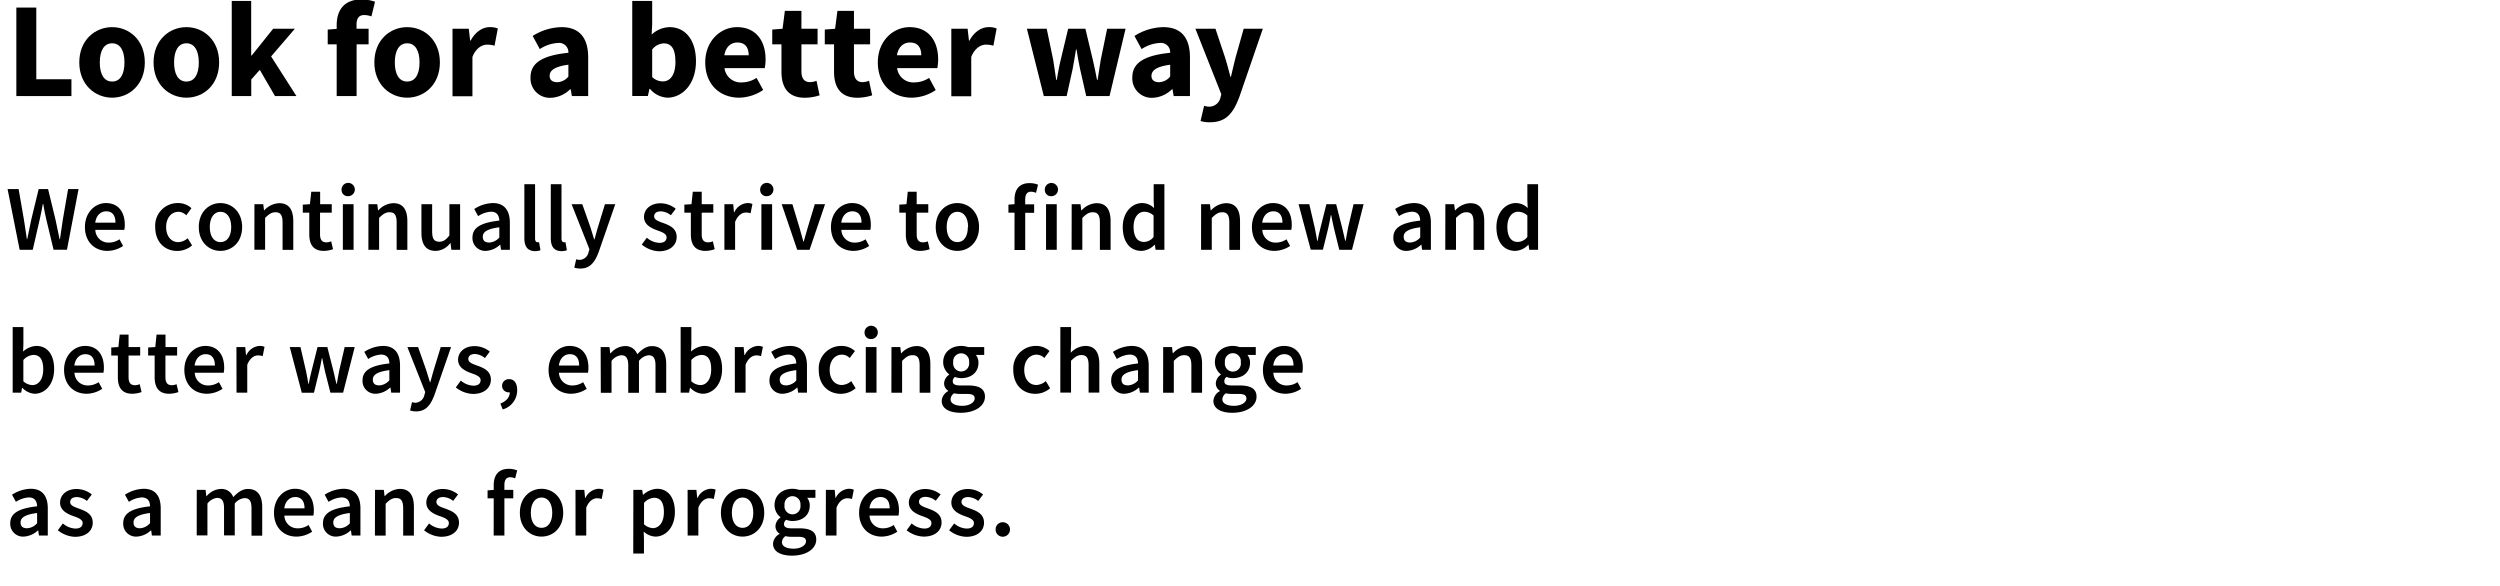 <svg xmlns="http://www.w3.org/2000/svg" viewBox="0 0 700 164"><path d="M4.58,2.12h5.58V22.19H20V26.9H4.58Z"/><path d="M22.2,17.47c0-6.26,4.41-9.87,9.2-9.87s9.15,3.61,9.15,9.87-4.4,9.88-9.15,9.88S22.2,23.74,22.2,17.47Zm12.65,0c0-3.26-1.17-5.35-3.45-5.35s-3.46,2.09-3.46,5.35,1.14,5.36,3.46,5.36S34.85,20.74,34.85,17.47Z"/><path d="M43,17.47c0-6.26,4.41-9.87,9.2-9.87s9.16,3.61,9.16,9.87S57,27.35,52.21,27.35,43,23.74,43,17.47Zm12.66,0c0-3.26-1.18-5.35-3.46-5.35s-3.46,2.09-3.46,5.35,1.14,5.36,3.46,5.36S55.67,20.74,55.67,17.47Z"/><path d="M64.89.26h5.44V15.54h.15l6-7.49h6.08L75.91,15.8,83,26.9H77l-4.26-7.34-2.39,2.7V26.9H64.89Z"/><path d="M94.27,12.42H91.76V8.28l2.51-.19v-1c0-4,1.86-7.25,7-7.25A11.34,11.34,0,0,1,105,.49l-1,4.1A6.29,6.29,0,0,0,102,4.21c-1.37,0-2.17.76-2.17,2.7V8.05h3.38v4.37H99.85V26.9H94.27Z"/><path d="M104.82,17.47c0-6.26,4.4-9.87,9.19-9.87s9.16,3.61,9.16,9.87-4.41,9.88-9.16,9.88S104.82,23.74,104.82,17.47Zm12.65,0c0-3.26-1.18-5.35-3.46-5.35s-3.46,2.09-3.46,5.35,1.14,5.36,3.46,5.36S117.47,20.74,117.47,17.47Z"/><path d="M126.7,8.05h4.56l.38,3.31h.15c1.37-2.55,3.42-3.76,5.35-3.76a5.43,5.43,0,0,1,2.25.38l-.92,4.82a7,7,0,0,0-2.05-.3c-1.4,0-3.15.91-4.14,3.45v11H126.7Z"/><path d="M148.55,21.65c0-3.95,3.15-6.11,10.6-6.87a2.61,2.61,0,0,0-3-2.74,10,10,0,0,0-5,1.71l-2-3.68a15.54,15.54,0,0,1,8.06-2.47c4.82,0,7.48,2.73,7.48,8.51V26.9h-4.56L159.79,25h-.15a8.22,8.22,0,0,1-5.47,2.39A5.42,5.42,0,0,1,148.55,21.65Zm10.6-.22V18.12c-4,.53-5.25,1.67-5.25,3.12,0,1.21.84,1.78,2.17,1.78A4.22,4.22,0,0,0,159.15,21.43Z"/><path d="M182,24.88h-.15l-.45,2h-4.37V.26h5.58V6.8l-.15,2.88a7.65,7.65,0,0,1,5-2.08c4.56,0,7.41,3.76,7.41,9.53,0,6.5-3.88,10.22-8,10.22A6.73,6.73,0,0,1,182,24.88Zm7.11-7.63c0-3.39-1-5.1-3.27-5.1a4.32,4.32,0,0,0-3.23,1.71v7.72a4.33,4.33,0,0,0,3,1.21C187.57,22.79,189.13,21.12,189.13,17.25Z"/><path d="M197.47,17.47c0-6.11,4.37-9.87,8.89-9.87,5.35,0,8,3.91,8,9a12.64,12.64,0,0,1-.23,2.47H202.86a4.57,4.57,0,0,0,4.9,4,7.57,7.57,0,0,0,4.07-1.26l1.86,3.38A12.32,12.32,0,0,1,207,27.35C201.61,27.35,197.47,23.71,197.47,17.47Zm12.16-2c0-2.09-.92-3.57-3.16-3.57-1.75,0-3.27,1.18-3.65,3.57Z"/><path d="M218.81,20.06V12.42h-2.58V8.28l2.89-.23.64-5h4.64v5h4.52v4.37H224.4V20c0,2.13.95,3,2.43,3a5.38,5.38,0,0,0,1.79-.38l.87,4.07a13.69,13.69,0,0,1-4.18.68C220.64,27.35,218.81,24.43,218.81,20.06Z"/><path d="M233.53,20.06V12.42h-2.59V8.28l2.89-.23.65-5h4.63v5h4.52v4.37h-4.52V20c0,2.13.95,3,2.43,3a5.33,5.33,0,0,0,1.79-.38l.88,4.07a13.75,13.75,0,0,1-4.18.68C235.35,27.35,233.53,24.43,233.53,20.06Z"/><path d="M245.79,17.47c0-6.11,4.37-9.87,8.89-9.87,5.36,0,8,3.91,8,9a12.64,12.64,0,0,1-.23,2.47H251.19a4.56,4.56,0,0,0,4.9,4,7.54,7.54,0,0,0,4.06-1.26L262,25.22a12.29,12.29,0,0,1-6.68,2.13C249.93,27.35,245.79,23.71,245.79,17.47Zm12.16-2c0-2.09-.91-3.57-3.16-3.57-1.74,0-3.26,1.18-3.64,3.57Z"/><path d="M266.37,8.05h4.56l.38,3.31h.15c1.37-2.55,3.42-3.76,5.36-3.76a5.38,5.38,0,0,1,2.24.38l-.91,4.82a7.12,7.12,0,0,0-2.06-.3c-1.4,0-3.15.91-4.14,3.45v11h-5.58Z"/><path d="M287.53,8.05h5.55l1.82,8.74c.31,1.86.54,3.69.84,5.59h.15c.34-1.9.65-3.8,1.1-5.59l2.09-8.74h4.83L306,16.79c.45,1.86.79,3.69,1.17,5.59h.16c.34-1.9.53-3.73.87-5.59L310,8.05h5.16L310.67,26.9h-6.53l-1.71-7.53c-.38-1.74-.69-3.49-1-5.51h-.15c-.34,2-.61,3.77-.95,5.51l-1.67,7.53h-6.39Z"/><path d="M317.05,21.65c0-3.95,3.15-6.11,10.6-6.87a2.6,2.6,0,0,0-3-2.74,10,10,0,0,0-5,1.71l-2-3.68a15.5,15.5,0,0,1,8.05-2.47c4.83,0,7.49,2.73,7.49,8.51V26.9h-4.56L328.3,25h-.15a8.25,8.25,0,0,1-5.48,2.39A5.43,5.43,0,0,1,317.05,21.65Zm10.6-.22V18.12c-3.95.53-5.24,1.67-5.24,3.12,0,1.21.83,1.78,2.16,1.78A4.21,4.21,0,0,0,327.65,21.43Z"/><path d="M336.15,33.89l1-4.26a5.79,5.79,0,0,0,1.25.23,3.22,3.22,0,0,0,3.31-2.47l.26-1L334.71,8.05h5.62l2.7,8.09c.53,1.71,1,3.5,1.48,5.36h.15c.42-1.78.84-3.57,1.29-5.36l2.28-8.09h5.36l-6.54,19c-1.78,4.75-3.8,7.18-8.24,7.18A8.53,8.53,0,0,1,336.15,33.89Z"/><path d="M2.12,52.93H5.21L6.7,61.51c.28,1.82.57,3.64.83,5.44h.1c.37-1.8.73-3.64,1.12-5.44l2.08-8.58h2.63l2.08,8.58c.39,1.77.75,3.62,1.14,5.44h.11c.25-1.82.54-3.64.8-5.44l1.48-8.58H22l-3.25,17H15L12.86,61c-.29-1.32-.55-2.62-.76-3.92H12c-.23,1.3-.49,2.6-.78,3.92L9.17,69.94H5.5Z"/><path d="M23.78,63.57c0-4.16,2.89-6.71,5.88-6.71,3.46,0,5.28,2.49,5.28,6.06a7.49,7.49,0,0,1-.13,1.45H26.69a3.66,3.66,0,0,0,3.77,3.56,5.32,5.32,0,0,0,3-.93l1,1.87a8,8,0,0,1-4.37,1.38C26.54,70.25,23.78,67.78,23.78,63.57Zm8.55-1.23c0-2-.85-3.17-2.59-3.17-1.51,0-2.81,1.12-3.07,3.17Z"/><path d="M43.46,63.57a6.3,6.3,0,0,1,6.4-6.71,5.46,5.46,0,0,1,3.74,1.43l-1.45,2A3.14,3.14,0,0,0,50,59.3c-2,0-3.48,1.69-3.48,4.27s1.4,4.23,3.41,4.23a4.25,4.25,0,0,0,2.62-1.09l1.23,2a6.39,6.39,0,0,1-4.16,1.56C46.14,70.25,43.46,67.8,43.46,63.57Z"/><path d="M55.66,63.57c0-4.27,2.89-6.71,6.06-6.71s6.08,2.44,6.08,6.71-2.88,6.68-6.08,6.68S55.66,67.8,55.66,63.57Zm9.08,0c0-2.58-1.15-4.27-3-4.27s-3,1.69-3,4.27,1.12,4.23,3,4.23S64.74,66.11,64.74,63.57Z"/><path d="M71.24,57.17h2.47l.21,1.72H74a6,6,0,0,1,4.19-2c2.73,0,3.93,1.84,3.93,5.07v8h-3V62.32c0-2.11-.6-2.89-2-2.89C76,59.43,75.3,60,74.23,61v8.92h-3Z"/><path d="M86.6,65.62V59.54H84.78V57.3l2-.13.37-3.48h2.49v3.48h3.25v2.37H89.61v6.08c0,1.51.57,2.24,1.8,2.24a3.54,3.54,0,0,0,1.32-.29l.52,2.21a8.22,8.22,0,0,1-2.6.47C87.69,70.25,86.6,68.38,86.6,65.62Z"/><path d="M95.64,53.24a1.86,1.86,0,1,1,1.85,1.69A1.72,1.72,0,0,1,95.64,53.24ZM96,57.17h3V69.94H96Z"/><path d="M103.17,57.17h2.47l.21,1.72h.1a5.91,5.91,0,0,1,4.19-2c2.73,0,3.92,1.84,3.92,5.07v8h-3V62.32c0-2.11-.6-2.89-2-2.89-1.12,0-1.85.55-2.91,1.59v8.92h-3Z"/><path d="M118,65.18v-8h3v7.62c0,2.1.6,2.88,2,2.88,1.12,0,1.87-.52,2.83-1.76V57.17h3V69.94h-2.45l-.23-1.88h-.08A5.21,5.21,0,0,1,122,70.25C119.23,70.25,118,68.4,118,65.18Z"/><path d="M132.29,66.5c0-2.73,2.27-4.16,7.52-4.73-.05-1.35-.6-2.49-2.34-2.49a7.34,7.34,0,0,0-3.59,1.24l-1.09-2A10,10,0,0,1,138,56.86c3.17,0,4.76,2,4.76,5.51v7.57h-2.47l-.21-1.41H140a6.26,6.26,0,0,1-4,1.72A3.58,3.58,0,0,1,132.29,66.5Zm7.52,0V63.64c-3.48.45-4.63,1.36-4.63,2.63s.78,1.64,1.85,1.64A4,4,0,0,0,139.81,66.5Z"/><path d="M146.82,66.66V51.58h3V66.82c0,.72.34,1,.65,1a1.9,1.9,0,0,0,.47,0l.39,2.24a4.25,4.25,0,0,1-1.59.26C147.6,70.25,146.82,68.87,146.82,66.66Z"/><path d="M154.22,66.66V51.58h3V66.82c0,.72.34,1,.65,1a1.86,1.86,0,0,0,.47,0l.39,2.24a4.21,4.21,0,0,1-1.59.26C155,70.25,154.22,68.87,154.22,66.66Z"/><path d="M160.8,74.93l.54-2.34a3.13,3.13,0,0,0,.91.18,2.67,2.67,0,0,0,2.55-2.18l.24-.81-5-12.61h3l2.21,6.27c.37,1.11.73,2.39,1.12,3.58h.1c.32-1.17.65-2.44,1-3.58l1.92-6.27h2.89l-4.63,13.34c-1.07,2.88-2.39,4.68-5.18,4.68A5.11,5.11,0,0,1,160.8,74.93Z"/><path d="M179.7,68.48l1.41-1.92A5.68,5.68,0,0,0,184.64,68c1.38,0,2-.65,2-1.54,0-1.06-1.38-1.53-2.73-2-1.69-.63-3.59-1.59-3.59-3.72s1.8-3.82,4.65-3.82a6.93,6.93,0,0,1,4.24,1.53l-1.37,1.82a4.78,4.78,0,0,0-2.81-1.09c-1.28,0-1.87.6-1.87,1.4,0,1,1.27,1.41,2.65,1.9,1.74.65,3.66,1.48,3.66,3.88,0,2.18-1.74,4-5,4A8.11,8.11,0,0,1,179.7,68.48Z"/><path d="M193.44,65.62V59.54h-1.82V57.3l2-.13.36-3.48h2.5v3.48h3.25v2.37h-3.25v6.08c0,1.51.57,2.24,1.79,2.24a3.64,3.64,0,0,0,1.33-.29l.52,2.21a8.33,8.33,0,0,1-2.6.47C194.53,70.25,193.44,68.38,193.44,65.62Z"/><path d="M202.83,57.17h2.47l.21,2.26h.1a4.34,4.34,0,0,1,3.61-2.57,3.29,3.29,0,0,1,1.46.26l-.52,2.6a4.17,4.17,0,0,0-1.33-.21c-1,0-2.23.7-3,2.63v7.8h-3Z"/><path d="M212.85,53.24a1.86,1.86,0,1,1,1.85,1.69A1.72,1.72,0,0,1,212.85,53.24Zm.34,3.93h3V69.94h-3Z"/><path d="M218.87,57.17h3l2,6.63c.34,1.25.73,2.55,1.07,3.85h.1c.37-1.3.73-2.6,1.1-3.85l2-6.63h2.88l-4.34,12.77h-3.46Z"/><path d="M232.67,63.57c0-4.16,2.89-6.71,5.88-6.71,3.46,0,5.28,2.49,5.28,6.06a6.77,6.77,0,0,1-.13,1.45h-8.11a3.65,3.65,0,0,0,3.77,3.56,5.31,5.31,0,0,0,3-.93l1,1.87A8,8,0,0,1,239,70.25C235.43,70.25,232.67,67.78,232.67,63.57Zm8.56-1.23c0-2-.86-3.17-2.6-3.17-1.51,0-2.81,1.12-3.07,3.17Z"/><path d="M253.63,65.62V59.54h-1.82V57.3l2-.13.36-3.48h2.5v3.48h3.25v2.37h-3.25v6.08c0,1.51.57,2.24,1.79,2.24a3.64,3.64,0,0,0,1.33-.29l.52,2.21a8.33,8.33,0,0,1-2.6.47C254.72,70.25,253.63,68.38,253.63,65.62Z"/><path d="M262,63.57c0-4.27,2.88-6.71,6.05-6.71s6.09,2.44,6.09,6.71-2.89,6.68-6.09,6.68S262,67.8,262,63.57Zm9.07,0c0-2.58-1.14-4.27-3-4.27s-3,1.69-3,4.27,1.12,4.23,3,4.23S271,66.11,271,63.57Z"/><path d="M284.07,59.54h-1.71V57.3l1.71-.13V55.84c0-2.65,1.22-4.57,4.24-4.57a6.54,6.54,0,0,1,2.34.44L290.08,54a3.51,3.51,0,0,0-1.41-.32c-1,0-1.61.68-1.61,2.16v1.38h2.5v2.37h-2.5v10.4h-3Z"/><path d="M292.55,53.24a1.85,1.85,0,1,1,1.85,1.69A1.72,1.72,0,0,1,292.55,53.24Zm.34,3.93h3V69.94h-3Z"/><path d="M300.07,57.17h2.47l.21,1.72h.11a5.91,5.91,0,0,1,4.18-2c2.73,0,3.93,1.84,3.93,5.07v8h-3V62.32c0-2.11-.6-2.89-2-2.89-1.12,0-1.85.55-2.92,1.59v8.92h-3Z"/><path d="M314.37,63.57c0-4.16,2.62-6.71,5.41-6.71a4.71,4.71,0,0,1,3.35,1.4l-.1-2V51.58h3V69.94h-2.47l-.21-1.38h-.11a5.32,5.32,0,0,1-3.61,1.69C316.42,70.25,314.37,67.78,314.37,63.57ZM323,66.35v-6a3.82,3.82,0,0,0-2.6-1.06c-1.64,0-3,1.53-3,4.21s1,4.24,2.89,4.24A3.44,3.44,0,0,0,323,66.35Z"/><path d="M336.31,57.17h2.47l.21,1.72h.1a6,6,0,0,1,4.19-2c2.73,0,3.93,1.84,3.93,5.07v8h-3V62.32c0-2.11-.6-2.89-2-2.89-1.11,0-1.84.55-2.91,1.59v8.92h-3Z"/><path d="M350.54,63.57c0-4.16,2.88-6.71,5.87-6.71,3.46,0,5.28,2.49,5.28,6.06a6.77,6.77,0,0,1-.13,1.45h-8.11a3.66,3.66,0,0,0,3.77,3.56,5.29,5.29,0,0,0,3-.93l1,1.87a8,8,0,0,1-4.37,1.38C353.29,70.25,350.54,67.78,350.54,63.57Zm8.55-1.23c0-2-.86-3.17-2.6-3.17-1.51,0-2.81,1.12-3.07,3.17Z"/><path d="M363.6,57.17h3l1.54,6.63c.26,1.22.44,2.42.68,3.67h.1c.23-1.25.49-2.47.81-3.67l1.66-6.63h2.73l1.69,6.63c.31,1.22.57,2.42.86,3.67h.1c.23-1.25.44-2.45.68-3.67L379,57.17h2.81l-3.25,12.77H375l-1.49-6c-.28-1.19-.49-2.36-.78-3.72h-.1c-.23,1.36-.47,2.55-.75,3.75l-1.46,5.93H367Z"/><path d="M390.14,66.5c0-2.73,2.27-4.16,7.52-4.73-.05-1.35-.6-2.49-2.34-2.49a7.31,7.31,0,0,0-3.59,1.24l-1.09-2a10,10,0,0,1,5.25-1.66c3.17,0,4.76,2,4.76,5.51v7.57h-2.47L398,68.53h-.1a6.26,6.26,0,0,1-4,1.72A3.57,3.57,0,0,1,390.14,66.5Zm7.52,0V63.64c-3.49.45-4.63,1.36-4.63,2.63s.78,1.64,1.85,1.64A4,4,0,0,0,397.66,66.5Z"/><path d="M404.7,57.17h2.47l.21,1.72h.1a5.93,5.93,0,0,1,4.19-2c2.73,0,3.92,1.84,3.92,5.07v8h-3V62.32c0-2.11-.6-2.89-2-2.89-1.12,0-1.85.55-2.91,1.59v8.92h-3Z"/><path d="M419,63.57c0-4.16,2.63-6.71,5.41-6.71a4.67,4.67,0,0,1,3.35,1.4l-.1-2V51.58h3V69.94h-2.47L428,68.56h-.1a5.36,5.36,0,0,1-3.61,1.69C421.05,70.25,419,67.78,419,63.57Zm8.66,2.78v-6a3.79,3.79,0,0,0-2.6-1.06c-1.64,0-3,1.53-3,4.21s1,4.24,2.88,4.24A3.44,3.44,0,0,0,427.65,66.35Z"/><path d="M6.25,108.58H6.18l-.26,1.36H3.55V91.58h3v4.73l-.08,2.13a5.85,5.85,0,0,1,3.69-1.58c3.2,0,5,2.55,5,6.47,0,4.4-2.63,6.92-5.46,6.92A5.11,5.11,0,0,1,6.25,108.58Zm5.85-5.2c0-2.54-.83-4-2.75-4a4.09,4.09,0,0,0-2.81,1.43v5.95a4,4,0,0,0,2.57,1.07C10.8,107.78,12.1,106.27,12.1,103.38Z"/><path d="M17.94,103.57c0-4.16,2.88-6.71,5.87-6.71,3.46,0,5.28,2.49,5.28,6.06a6.77,6.77,0,0,1-.13,1.45H20.85a3.66,3.66,0,0,0,3.77,3.56,5.29,5.29,0,0,0,3-.93l1,1.87a8,8,0,0,1-4.37,1.38C20.69,110.25,17.94,107.78,17.94,103.57Zm8.55-1.23c0-2-.86-3.17-2.6-3.17-1.51,0-2.81,1.12-3.07,3.17Z"/><path d="M33,105.62V99.54H31.15V97.3l2-.13.36-3.48H36v3.48h3.25v2.37H36v6.08c0,1.51.57,2.24,1.79,2.24a3.64,3.64,0,0,0,1.33-.29l.52,2.21a8.33,8.33,0,0,1-2.6.47C34.06,110.25,33,108.38,33,105.62Z"/><path d="M43.3,105.62V99.54H41.48V97.3l2-.13.36-3.48h2.5v3.48h3.25v2.37H46.32v6.08c0,1.51.57,2.24,1.79,2.24a3.55,3.55,0,0,0,1.33-.29l.52,2.21a8.27,8.27,0,0,1-2.6.47C44.4,110.25,43.3,108.38,43.3,105.62Z"/><path d="M51.62,103.57c0-4.16,2.88-6.71,5.87-6.71,3.46,0,5.28,2.49,5.28,6.06a6.77,6.77,0,0,1-.13,1.45H54.53a3.66,3.66,0,0,0,3.77,3.56,5.29,5.29,0,0,0,3-.93l1,1.87a8,8,0,0,1-4.37,1.38C54.37,110.25,51.62,107.78,51.62,103.57Zm8.55-1.23c0-2-.86-3.17-2.6-3.17-1.51,0-2.81,1.12-3.07,3.17Z"/><path d="M66.2,97.17h2.47l.21,2.26H69a4.35,4.35,0,0,1,3.62-2.57,3.24,3.24,0,0,1,1.45.26l-.52,2.6a4.15,4.15,0,0,0-1.32-.21c-1,0-2.24.7-3,2.63v7.8h-3Z"/><path d="M81.13,97.17h3l1.53,6.63c.27,1.22.45,2.42.68,3.67h.11c.23-1.25.49-2.47.8-3.67l1.66-6.63h2.74l1.69,6.63c.31,1.22.57,2.42.85,3.67h.11c.23-1.25.44-2.45.67-3.67l1.54-6.63h2.81l-3.25,12.77H92.51L91,104c-.28-1.19-.49-2.36-.78-3.72h-.1c-.24,1.36-.47,2.55-.76,3.75l-1.45,5.93H84.5Z"/><path d="M101.51,106.5c0-2.73,2.26-4.16,7.51-4.73,0-1.35-.6-2.49-2.34-2.49a7.34,7.34,0,0,0-3.59,1.24l-1.09-2a10.05,10.05,0,0,1,5.25-1.66c3.18,0,4.76,2,4.76,5.51v7.57h-2.47l-.21-1.41h-.1a6.21,6.21,0,0,1-4,1.72A3.57,3.57,0,0,1,101.51,106.5Zm7.51,0v-2.86c-3.48.45-4.63,1.36-4.63,2.63s.78,1.64,1.85,1.64A4,4,0,0,0,109,106.5Z"/><path d="M114.82,114.93l.55-2.34a3,3,0,0,0,.91.18,2.68,2.68,0,0,0,2.55-2.18l.23-.81-5-12.61h3l2.21,6.27c.37,1.11.73,2.39,1.12,3.58h.1c.32-1.17.66-2.44,1-3.58l1.92-6.27h2.89l-4.63,13.34c-1.07,2.88-2.39,4.68-5.18,4.68A5.11,5.11,0,0,1,114.82,114.93Z"/><path d="M127.63,108.48l1.4-1.92a5.68,5.68,0,0,0,3.54,1.43c1.37,0,2-.65,2-1.54,0-1.06-1.38-1.53-2.73-2-1.69-.63-3.58-1.59-3.58-3.72s1.79-3.82,4.65-3.82a6.93,6.93,0,0,1,4.24,1.53l-1.38,1.82A4.73,4.73,0,0,0,133,99.12c-1.27,0-1.87.6-1.87,1.4,0,1,1.27,1.41,2.65,1.9,1.74.65,3.67,1.48,3.67,3.88,0,2.18-1.74,4-5,4A8.08,8.08,0,0,1,127.63,108.48Z"/><path d="M140.11,113c1.69-.65,2.65-1.85,2.62-3.15h-.23a1.82,1.82,0,0,1-1.92-1.84,1.88,1.88,0,0,1,2-1.85c1.4,0,2.23,1.15,2.23,3.07a5.55,5.55,0,0,1-4.05,5.41Z"/><path d="M153.6,103.57c0-4.16,2.89-6.71,5.88-6.71,3.46,0,5.28,2.49,5.28,6.06a7.49,7.49,0,0,1-.13,1.45h-8.12a3.66,3.66,0,0,0,3.77,3.56,5.32,5.32,0,0,0,3-.93l1,1.87a8,8,0,0,1-4.37,1.38C156.36,110.25,153.6,107.78,153.6,103.57Zm8.56-1.23c0-2-.86-3.17-2.6-3.17-1.51,0-2.81,1.12-3.07,3.17Z"/><path d="M168.18,97.17h2.47l.21,1.74H171a5.39,5.39,0,0,1,3.9-2,3.47,3.47,0,0,1,3.53,2.29c1.23-1.3,2.5-2.29,4.11-2.29,2.7,0,4,1.84,4,5.07v8h-3v-7.62c0-2.11-.63-2.89-1.95-2.89a4,4,0,0,0-2.68,1.59v8.92h-3v-7.62c0-2.11-.63-2.89-2-2.89a4,4,0,0,0-2.68,1.59v8.92h-3Z"/><path d="M193.28,108.58h-.08l-.26,1.36h-2.36V91.58h3v4.73l-.08,2.13a5.83,5.83,0,0,1,3.69-1.58c3.2,0,5,2.55,5,6.47,0,4.4-2.62,6.92-5.46,6.92A5.09,5.09,0,0,1,193.28,108.58Zm5.85-5.2c0-2.54-.83-4-2.76-4a4.07,4.07,0,0,0-2.8,1.43v5.95a4,4,0,0,0,2.57,1.07C197.83,107.78,199.13,106.27,199.13,103.38Z"/><path d="M205.75,97.17h2.47l.21,2.26h.11a4.34,4.34,0,0,1,3.61-2.57,3.29,3.29,0,0,1,1.46.26l-.52,2.6a4.22,4.22,0,0,0-1.33-.21c-1,0-2.24.7-3,2.63v7.8h-3Z"/><path d="M215.45,106.5c0-2.73,2.26-4.16,7.51-4.73-.05-1.35-.6-2.49-2.34-2.49a7.34,7.34,0,0,0-3.59,1.24l-1.09-2a10,10,0,0,1,5.25-1.66c3.18,0,4.76,2,4.76,5.51v7.57h-2.47l-.21-1.41h-.1a6.26,6.26,0,0,1-3.95,1.72A3.57,3.57,0,0,1,215.45,106.5Zm7.51,0v-2.86c-3.48.45-4.63,1.36-4.63,2.63s.78,1.64,1.85,1.64A4,4,0,0,0,223,106.5Z"/><path d="M229.25,103.57a6.29,6.29,0,0,1,6.39-6.71,5.46,5.46,0,0,1,3.74,1.43l-1.45,1.95a3.13,3.13,0,0,0-2.13-.94c-2.06,0-3.49,1.69-3.49,4.27s1.41,4.23,3.41,4.23a4.2,4.2,0,0,0,2.62-1.09l1.23,2a6.39,6.39,0,0,1-4.16,1.56C231.92,110.25,229.25,107.8,229.25,103.57Z"/><path d="M242.08,93.24a1.86,1.86,0,1,1,1.85,1.69A1.72,1.72,0,0,1,242.08,93.24Zm.34,3.93h3v12.77h-3Z"/><path d="M249.61,97.17h2.47l.21,1.72h.1a6,6,0,0,1,4.19-2c2.73,0,3.92,1.84,3.92,5.07v8h-3v-7.62c0-2.11-.59-2.89-2-2.89-1.12,0-1.84.55-2.91,1.59v8.92h-3Z"/><path d="M263.68,112.25a3.29,3.29,0,0,1,1.82-2.73v-.1a2.42,2.42,0,0,1-1.15-2.14,3.08,3.08,0,0,1,1.41-2.36v-.11a4.31,4.31,0,0,1-1.67-3.38c0-2.93,2.37-4.57,5.05-4.57a5.8,5.8,0,0,1,1.87.31h4.57v2.21h-2.34a3.37,3.37,0,0,1,.73,2.16c0,2.83-2.13,4.34-4.83,4.34a4.65,4.65,0,0,1-1.75-.34,1.47,1.47,0,0,0-.62,1.22c0,.73.52,1.17,2.08,1.17h2.26c3.07,0,4.68.94,4.68,3.15,0,2.52-2.65,4.5-6.81,4.5C265.94,115.58,263.68,114.49,263.68,112.25Zm9.23-.68c0-1-.81-1.27-2.27-1.27H268.9a6.74,6.74,0,0,1-1.74-.18,2.14,2.14,0,0,0-1,1.69c0,1.14,1.25,1.82,3.28,1.82S272.91,112.67,272.91,111.57Zm-1.56-10.14a2.24,2.24,0,1,0-4.45,0,2.25,2.25,0,1,0,4.45,0Z"/><path d="M283.72,103.57a6.3,6.3,0,0,1,6.4-6.71,5.46,5.46,0,0,1,3.74,1.43l-1.45,1.95a3.14,3.14,0,0,0-2.14-.94c-2,0-3.48,1.69-3.48,4.27s1.4,4.23,3.41,4.23a4.25,4.25,0,0,0,2.62-1.09l1.22,2a6.36,6.36,0,0,1-4.16,1.56C286.4,110.25,283.72,107.8,283.72,103.57Z"/><path d="M296.9,91.58h3v4.73l-.1,2.47a5.87,5.87,0,0,1,4.08-1.92c2.73,0,3.93,1.84,3.93,5.07v8h-3v-7.62c0-2.11-.6-2.89-2-2.89-1.12,0-1.85.55-2.92,1.59v8.92h-3Z"/><path d="M311.13,106.5c0-2.73,2.27-4.16,7.52-4.73,0-1.35-.6-2.49-2.34-2.49a7.31,7.31,0,0,0-3.59,1.24l-1.09-2a10,10,0,0,1,5.25-1.66c3.17,0,4.76,2,4.76,5.51v7.57h-2.47l-.21-1.41h-.1a6.26,6.26,0,0,1-4,1.72A3.57,3.57,0,0,1,311.13,106.5Zm7.52,0v-2.86c-3.49.45-4.63,1.36-4.63,2.63s.78,1.64,1.85,1.64A4,4,0,0,0,318.65,106.5Z"/><path d="M325.69,97.17h2.47l.21,1.72h.1a5.91,5.91,0,0,1,4.19-2c2.73,0,3.92,1.84,3.92,5.07v8h-3v-7.62c0-2.11-.6-2.89-2-2.89-1.12,0-1.85.55-2.91,1.59v8.92h-3Z"/><path d="M339.75,112.25a3.29,3.29,0,0,1,1.82-2.73v-.1a2.42,2.42,0,0,1-1.14-2.14,3.07,3.07,0,0,1,1.4-2.36v-.11a4.3,4.3,0,0,1-1.66-3.38c0-2.93,2.37-4.57,5-4.57a5.71,5.71,0,0,1,1.87.31h4.58v2.21h-2.34a3.37,3.37,0,0,1,.73,2.16c0,2.83-2.13,4.34-4.84,4.34a4.6,4.6,0,0,1-1.74-.34,1.47,1.47,0,0,0-.62,1.22c0,.73.52,1.17,2.08,1.17h2.26c3.07,0,4.68.94,4.68,3.15,0,2.52-2.65,4.5-6.81,4.5C342,115.58,339.75,114.49,339.75,112.25Zm9.23-.68c0-1-.8-1.27-2.26-1.27H345a6.74,6.74,0,0,1-1.74-.18,2.14,2.14,0,0,0-1,1.69c0,1.14,1.25,1.82,3.28,1.82S349,112.67,349,111.57Zm-1.56-10.14a2.24,2.24,0,1,0-4.44,0,2.25,2.25,0,1,0,4.44,0Z"/><path d="M353.62,103.57c0-4.16,2.89-6.71,5.88-6.71,3.46,0,5.28,2.49,5.28,6.06a6.77,6.77,0,0,1-.13,1.45h-8.11a3.65,3.65,0,0,0,3.77,3.56,5.31,5.31,0,0,0,3-.93l1,1.87a8,8,0,0,1-4.36,1.38C356.38,110.25,353.62,107.78,353.62,103.57Zm8.56-1.23c0-2-.86-3.17-2.6-3.17-1.51,0-2.81,1.12-3.07,3.17Z"/><path d="M2.87,146.5c0-2.73,2.27-4.16,7.52-4.73-.05-1.35-.6-2.49-2.34-2.49a7.31,7.31,0,0,0-3.59,1.24l-1.09-2a10,10,0,0,1,5.25-1.66c3.17,0,4.76,1.95,4.76,5.51v7.57H10.91l-.21-1.41h-.1a6.26,6.26,0,0,1-4,1.72A3.57,3.57,0,0,1,2.87,146.5Zm7.52,0v-2.86c-3.49.45-4.63,1.36-4.63,2.63s.78,1.64,1.85,1.64A4,4,0,0,0,10.39,146.5Z"/><path d="M16.2,148.48l1.4-1.92A5.71,5.71,0,0,0,21.14,148c1.37,0,2-.65,2-1.54,0-1.06-1.38-1.53-2.74-2-1.69-.63-3.58-1.59-3.58-3.72s1.79-3.82,4.65-3.82a6.93,6.93,0,0,1,4.24,1.53l-1.38,1.82a4.73,4.73,0,0,0-2.81-1.09c-1.27,0-1.87.6-1.87,1.4,0,1,1.27,1.41,2.65,1.9,1.74.65,3.67,1.48,3.67,3.88,0,2.18-1.74,3.95-5,3.95A8.08,8.08,0,0,1,16.2,148.48Z"/><path d="M34.5,146.5c0-2.73,2.26-4.16,7.51-4.73,0-1.35-.59-2.49-2.34-2.49a7.31,7.31,0,0,0-3.58,1.24l-1.1-2a10.06,10.06,0,0,1,5.26-1.66c3.17,0,4.75,1.95,4.75,5.51v7.57H42.53l-.2-1.41h-.11a6.21,6.21,0,0,1-3.95,1.72A3.57,3.57,0,0,1,34.5,146.5Zm7.51,0v-2.86c-3.48.45-4.62,1.36-4.62,2.63s.78,1.64,1.84,1.64A4,4,0,0,0,42,146.5Z"/><path d="M55.09,137.17h2.47l.21,1.74h.1a5.42,5.42,0,0,1,3.9-2,3.47,3.47,0,0,1,3.54,2.29c1.22-1.3,2.5-2.29,4.11-2.29,2.7,0,4,1.84,4,5.07v8h-3v-7.62c0-2.11-.62-2.89-1.94-2.89A3.94,3.94,0,0,0,65.73,141v8.92h-3v-7.62c0-2.11-.63-2.89-2-2.89A4,4,0,0,0,58.08,141v8.92h-3Z"/><path d="M76.72,143.57c0-4.16,2.88-6.71,5.87-6.71,3.46,0,5.28,2.49,5.28,6.06a6.77,6.77,0,0,1-.13,1.45H79.63a3.65,3.65,0,0,0,3.77,3.56,5.29,5.29,0,0,0,3-.93l1,1.87A8,8,0,0,1,83,150.25C79.47,150.25,76.72,147.78,76.72,143.57Zm8.55-1.23c0-2-.86-3.17-2.6-3.17-1.51,0-2.81,1.12-3.07,3.17Z"/><path d="M90.43,146.5c0-2.73,2.27-4.16,7.52-4.73,0-1.35-.6-2.49-2.34-2.49A7.31,7.31,0,0,0,92,140.52l-1.09-2a10,10,0,0,1,5.25-1.66c3.17,0,4.76,1.95,4.76,5.51v7.57H98.47l-.21-1.41h-.1a6.26,6.26,0,0,1-4,1.72A3.57,3.57,0,0,1,90.43,146.5Zm7.52,0v-2.86c-3.49.45-4.63,1.36-4.63,2.63s.78,1.64,1.85,1.64A4,4,0,0,0,98,146.5Z"/><path d="M105,137.17h2.47l.21,1.72h.1a5.91,5.91,0,0,1,4.19-2c2.73,0,3.92,1.84,3.92,5.07v8h-3v-7.62c0-2.11-.6-2.89-2-2.89-1.12,0-1.85.55-2.91,1.59v8.92h-3Z"/><path d="M118.74,148.48l1.4-1.92a5.71,5.71,0,0,0,3.54,1.43c1.37,0,2-.65,2-1.54,0-1.06-1.37-1.53-2.73-2-1.69-.63-3.58-1.59-3.58-3.72s1.79-3.82,4.65-3.82a6.93,6.93,0,0,1,4.24,1.53l-1.38,1.82a4.73,4.73,0,0,0-2.81-1.09c-1.27,0-1.87.6-1.87,1.4,0,1,1.27,1.41,2.65,1.9,1.74.65,3.67,1.48,3.67,3.88,0,2.18-1.74,3.95-5,3.95A8.08,8.08,0,0,1,118.74,148.48Z"/><path d="M138.24,139.54h-1.72V137.3l1.72-.13v-1.33c0-2.65,1.22-4.57,4.23-4.57a6.54,6.54,0,0,1,2.34.44l-.57,2.24a3.5,3.5,0,0,0-1.4-.32c-1,0-1.61.68-1.61,2.16v1.38h2.49v2.37h-2.49v10.4h-3Z"/><path d="M145.56,143.57c0-4.27,2.88-6.71,6.06-6.71s6.08,2.44,6.08,6.71-2.89,6.68-6.08,6.68S145.56,147.8,145.56,143.57Zm9.07,0c0-2.58-1.14-4.27-3-4.27s-3,1.69-3,4.27,1.11,4.23,3,4.23S154.63,146.11,154.63,143.57Z"/><path d="M161.14,137.17h2.47l.21,2.26h.1a4.34,4.34,0,0,1,3.62-2.57,3.24,3.24,0,0,1,1.45.26l-.52,2.6a4.15,4.15,0,0,0-1.32-.21c-1,0-2.24.7-3,2.63v7.8h-3Z"/><path d="M177.34,137.17h2.47l.21,1.35h.1a6.22,6.22,0,0,1,3.85-1.66c3.17,0,5,2.55,5,6.5,0,4.37-2.63,6.89-5.46,6.89a5.15,5.15,0,0,1-3.28-1.41l.08,2.14v4h-3Zm8.55,6.21c0-2.54-.83-4-2.75-4a4.09,4.09,0,0,0-2.81,1.43v6a4,4,0,0,0,2.57,1.07C184.59,147.78,185.89,146.27,185.89,143.38Z"/><path d="M192.53,137.17H195l.21,2.26h.1a4.34,4.34,0,0,1,3.61-2.57,3.26,3.26,0,0,1,1.46.26l-.52,2.6a4.15,4.15,0,0,0-1.32-.21c-1,0-2.24.7-3,2.63v7.8h-3Z"/><path d="M201.85,143.57c0-4.27,2.89-6.71,6.06-6.71s6.08,2.44,6.08,6.71-2.88,6.68-6.08,6.68S201.85,147.8,201.85,143.57Zm9.07,0c0-2.58-1.14-4.27-3-4.27s-3,1.69-3,4.27,1.12,4.23,3,4.23S210.92,146.11,210.92,143.57Z"/><path d="M216.45,152.25a3.29,3.29,0,0,1,1.82-2.73v-.1a2.42,2.42,0,0,1-1.14-2.14,3.07,3.07,0,0,1,1.4-2.36v-.11a4.3,4.3,0,0,1-1.66-3.38c0-2.93,2.36-4.57,5-4.57a5.8,5.8,0,0,1,1.87.31h4.58v2.21H226a3.37,3.37,0,0,1,.73,2.16c0,2.83-2.13,4.34-4.84,4.34a4.6,4.6,0,0,1-1.74-.34,1.47,1.47,0,0,0-.63,1.22c0,.73.53,1.17,2.09,1.17h2.26c3.07,0,4.68.94,4.68,3.15,0,2.52-2.65,4.5-6.82,4.5C218.71,155.58,216.45,154.49,216.45,152.25Zm9.23-.68c0-1-.8-1.27-2.26-1.27h-1.74a6.74,6.74,0,0,1-1.74-.18,2.14,2.14,0,0,0-1,1.69c0,1.14,1.25,1.82,3.27,1.82S225.68,152.67,225.68,151.57Zm-1.56-10.14a2.24,2.24,0,1,0-4.45,0,2.25,2.25,0,1,0,4.45,0Z"/><path d="M231.25,137.17h2.47l.2,2.26H234a4.34,4.34,0,0,1,3.61-2.57,3.29,3.29,0,0,1,1.46.26l-.52,2.6a4.17,4.17,0,0,0-1.33-.21c-1,0-2.23.7-3,2.63v7.8h-3Z"/><path d="M240.55,143.57c0-4.16,2.89-6.71,5.88-6.71,3.46,0,5.28,2.49,5.28,6.06a6.77,6.77,0,0,1-.13,1.45h-8.11a3.65,3.65,0,0,0,3.77,3.56,5.31,5.31,0,0,0,3-.93l1,1.87a8,8,0,0,1-4.36,1.38C243.31,150.25,240.55,147.78,240.55,143.57Zm8.56-1.23c0-2-.86-3.17-2.6-3.17-1.51,0-2.81,1.12-3.07,3.17Z"/><path d="M253.86,148.48l1.4-1.92A5.73,5.73,0,0,0,258.8,148c1.38,0,2-.65,2-1.54,0-1.06-1.38-1.53-2.73-2-1.69-.63-3.59-1.59-3.59-3.72s1.79-3.82,4.65-3.82a6.93,6.93,0,0,1,4.24,1.53L262,140.21a4.73,4.73,0,0,0-2.81-1.09c-1.27,0-1.87.6-1.87,1.4,0,1,1.28,1.41,2.66,1.9,1.74.65,3.66,1.48,3.66,3.88,0,2.18-1.74,3.95-5,3.95A8.1,8.1,0,0,1,253.86,148.48Z"/><path d="M265.76,148.48l1.41-1.92A5.68,5.68,0,0,0,270.7,148c1.38,0,2-.65,2-1.54,0-1.06-1.38-1.53-2.73-2-1.69-.63-3.59-1.59-3.59-3.72s1.8-3.82,4.66-3.82a6.92,6.92,0,0,1,4.23,1.53l-1.37,1.82a4.78,4.78,0,0,0-2.81-1.09c-1.28,0-1.87.6-1.87,1.4,0,1,1.27,1.41,2.65,1.9,1.74.65,3.66,1.48,3.66,3.88,0,2.18-1.74,3.95-5,3.95A8.13,8.13,0,0,1,265.76,148.48Z"/><path d="M278.77,148.22a2,2,0,0,1,2-2,2,2,0,0,1,0,4.06A2,2,0,0,1,278.77,148.22Z"/></svg>